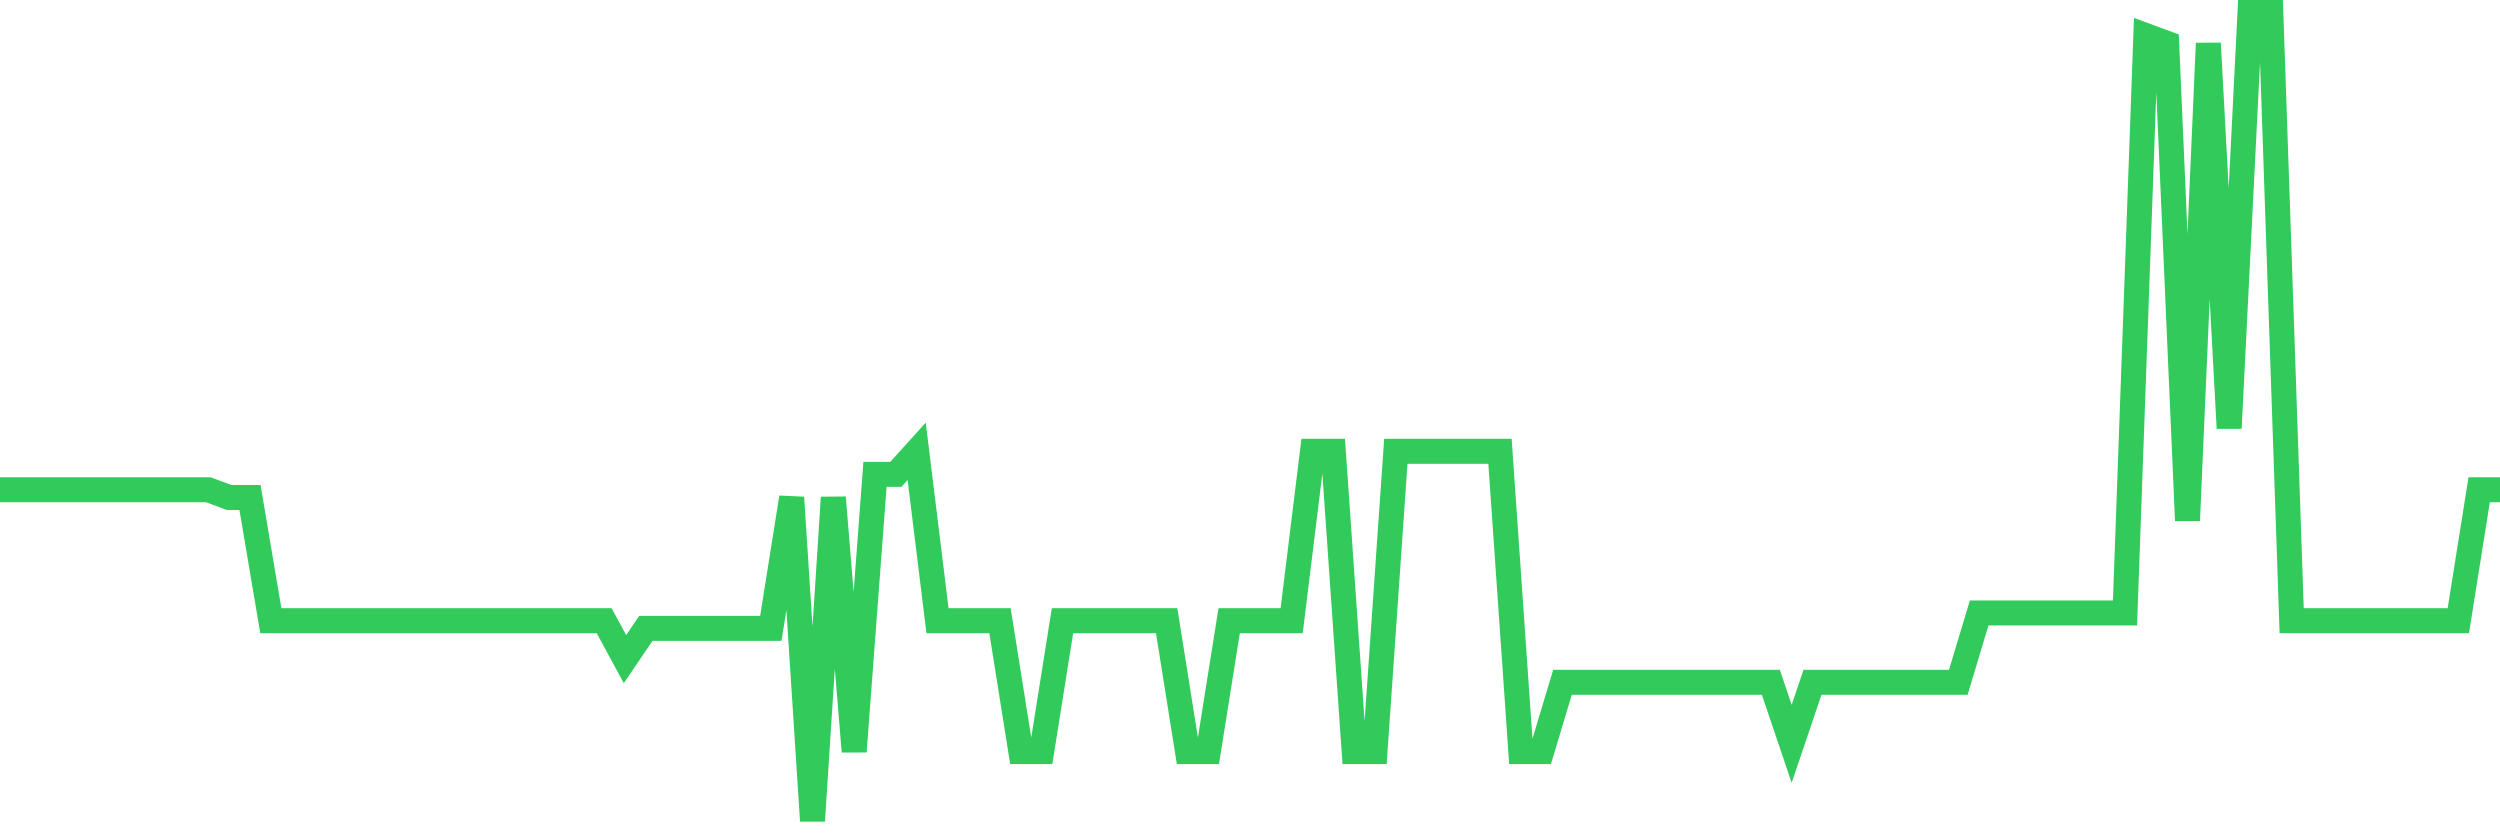 <svg
  xmlns="http://www.w3.org/2000/svg"
  xmlns:xlink="http://www.w3.org/1999/xlink"
  width="120"
  height="40"
  viewBox="0 0 120 40"
  preserveAspectRatio="none"
>
  <polyline
    points="0,23.51 1,23.51 2,23.51 3,23.51 4,23.51 5,23.51 6,23.51 7,23.51 8,23.51 9,23.51 10,23.51 11,23.88 12,23.88 13,29.792 14,29.792 15,29.792 16,29.792 17,29.792 18,29.792 19,29.792 20,29.792 21,29.792 22,29.792 23,29.792 24,29.792 25,29.792 26,29.792 27,29.792 28,29.792 29,29.792 30,31.64 31,30.162 32,30.162 33,30.162 34,30.162 35,30.162 36,30.162 37,30.162 38,23.88 39,39.4 40,23.88 41,36.074 42,22.771 43,22.771 44,21.663 45,29.792 46,29.792 47,29.792 48,29.792 49,36.074 50,36.074 51,29.792 52,29.792 53,29.792 54,29.792 55,29.792 56,29.792 57,36.074 58,36.074 59,29.792 60,29.792 61,29.792 62,29.792 63,21.663 64,21.663 65,36.074 66,36.074 67,21.663 68,21.663 69,21.663 70,21.663 71,21.663 72,21.663 73,36.074 74,36.074 75,32.749 76,32.749 77,32.749 78,32.749 79,32.749 80,32.749 81,32.749 82,32.749 83,32.749 84,32.749 85,32.749 86,35.705 87,32.749 88,32.749 89,32.749 90,32.749 91,32.749 92,32.749 93,32.749 94,32.749 95,29.423 96,29.423 97,29.423 98,29.423 99,29.423 100,29.423 101,29.423 102,29.423 103,1.709 104,2.078 105,24.989 106,2.078 107,20.554 108,0.6 109,0.6 110,29.792 111,29.792 112,29.792 113,29.792 114,29.792 115,29.792 116,29.792 117,29.792 118,29.792 119,23.51 120,23.51"
    fill="none"
    stroke="#32ca5b"
    stroke-width="1.2"
  >
  </polyline>
</svg>